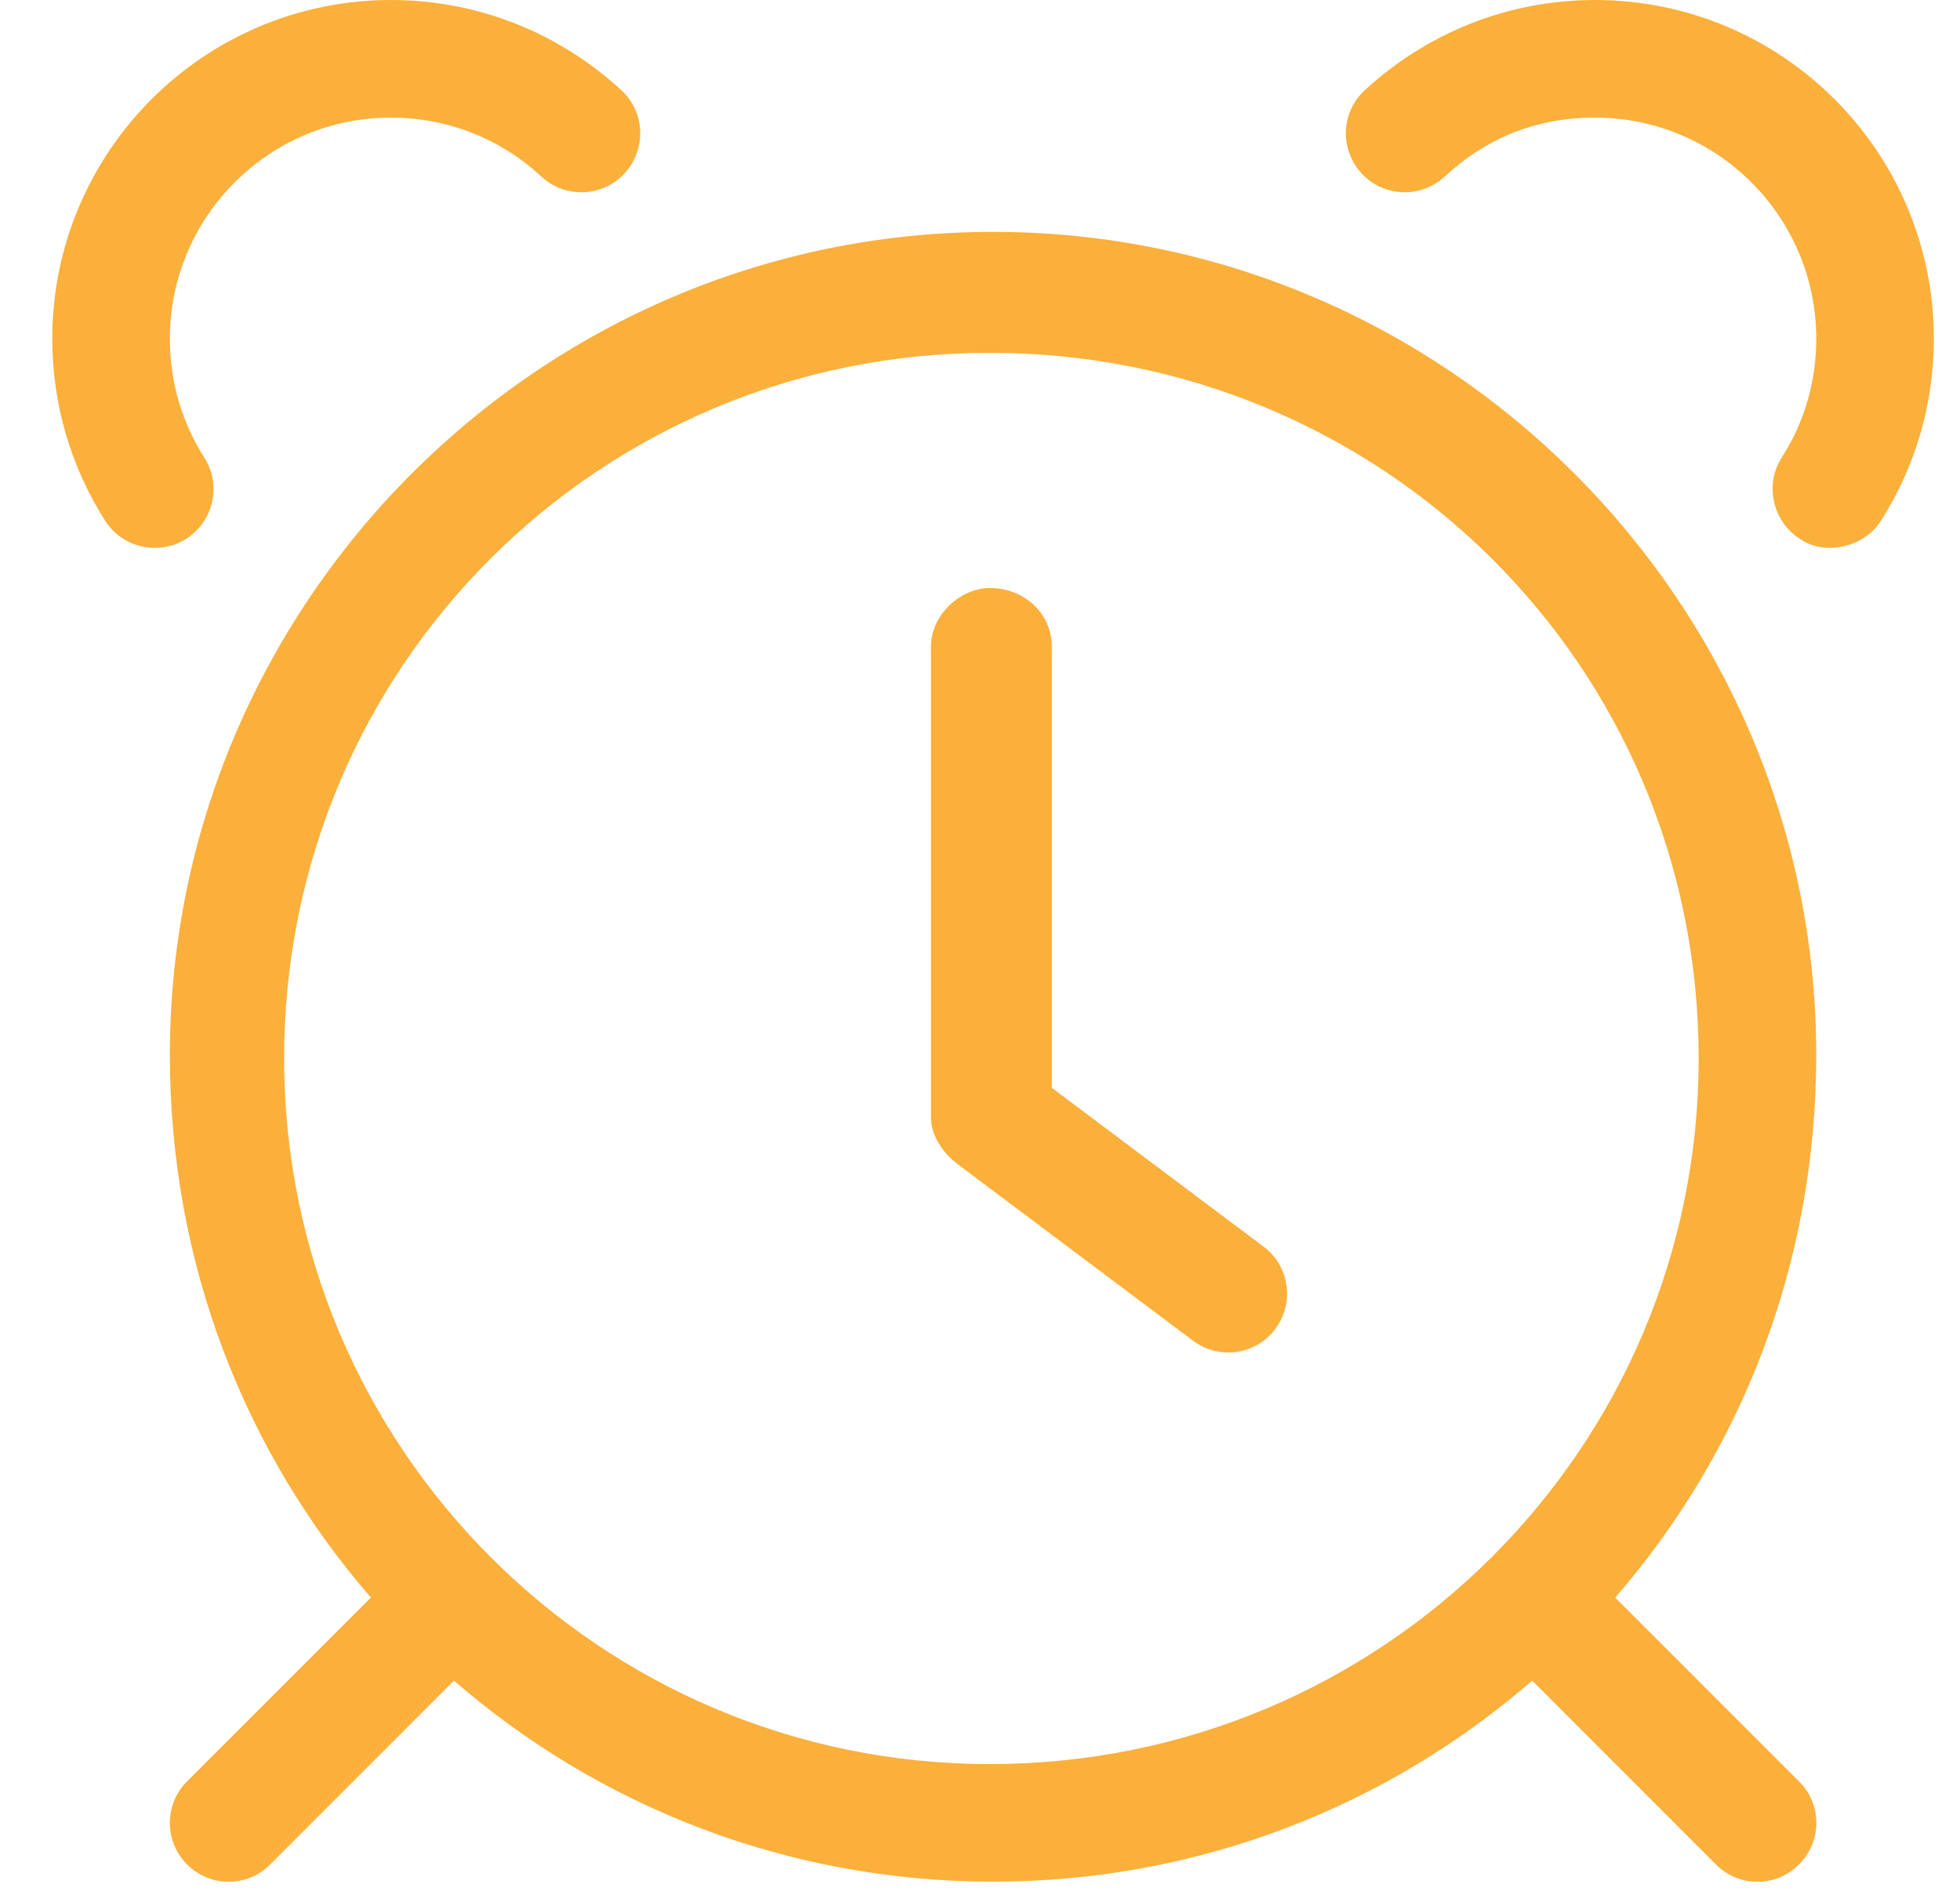 <?xml version="1.0" encoding="UTF-8"?>
<svg xmlns="http://www.w3.org/2000/svg" width="30" height="29" viewBox="0 0 30 29" fill="none">
  <g clip-path="url(#clip0_597_22549)">
    <path d="M5.985 0C7.347 0 8.585 0.526 9.513 1.383C9.879 1.721 9.895 2.291 9.558 2.655C9.22 3.019 8.652 3.041 8.287 2.703C7.685 2.142 6.875 1.8 5.985 1.8C4.116 1.8 2.6 3.316 2.6 5.186C2.6 5.856 2.793 6.48 3.127 7.003C3.395 7.419 3.271 7.976 2.852 8.246C2.433 8.511 1.876 8.387 1.61 7.971C1.097 7.166 0.8 6.21 0.8 5.186C0.8 2.322 3.122 0 5.985 0ZM20.887 1.383C21.815 0.526 23.052 0 24.414 0C27.277 0 29.6 2.322 29.6 5.186C29.6 6.21 29.302 7.166 28.79 7.971C28.525 8.387 27.918 8.511 27.547 8.246C27.13 7.976 27.007 7.419 27.271 7.003C27.609 6.48 27.8 5.856 27.8 5.186C27.8 3.316 26.281 1.8 24.414 1.8C23.474 1.8 22.715 2.142 22.113 2.703C21.747 3.041 21.179 3.019 20.842 2.655C20.504 2.291 20.521 1.721 20.887 1.383ZM16.1 16.65L19.34 19.08C19.739 19.378 19.818 19.941 19.52 20.34C19.222 20.739 18.659 20.818 18.26 20.52L14.66 17.82C14.435 17.651 14.249 17.381 14.249 17.1V9.9C14.249 9.405 14.705 9 15.149 9C15.695 9 16.1 9.405 16.1 9.9V16.65ZM2.864 28.536C2.512 28.187 2.512 27.613 2.864 27.264L5.677 24.452C3.76 22.241 2.6 19.356 2.6 16.149C2.6 9.242 8.242 3.549 15.2 3.549C22.158 3.549 27.8 9.242 27.8 16.149C27.8 19.356 26.641 22.241 24.723 24.452L27.535 27.264C27.89 27.613 27.89 28.187 27.535 28.536C27.187 28.89 26.613 28.89 26.264 28.536L23.452 25.723C21.241 27.641 18.355 28.8 15.2 28.8C12.044 28.8 9.159 27.641 6.948 25.723L4.136 28.536C3.785 28.89 3.215 28.89 2.864 28.536ZM15.149 27C21.162 27 26 22.163 26 16.2C26 10.187 21.162 5.4 15.149 5.4C9.187 5.4 4.349 10.187 4.349 16.2C4.349 22.163 9.187 27 15.149 27Z" fill="#FBB03B"></path>
  </g>
  <defs>
    <clipPath id="clip0_597_22549">
      <rect width="28.8" height="28.8" fill="white" transform="translate(0.8)"></rect>
    </clipPath>
  </defs>
</svg>
